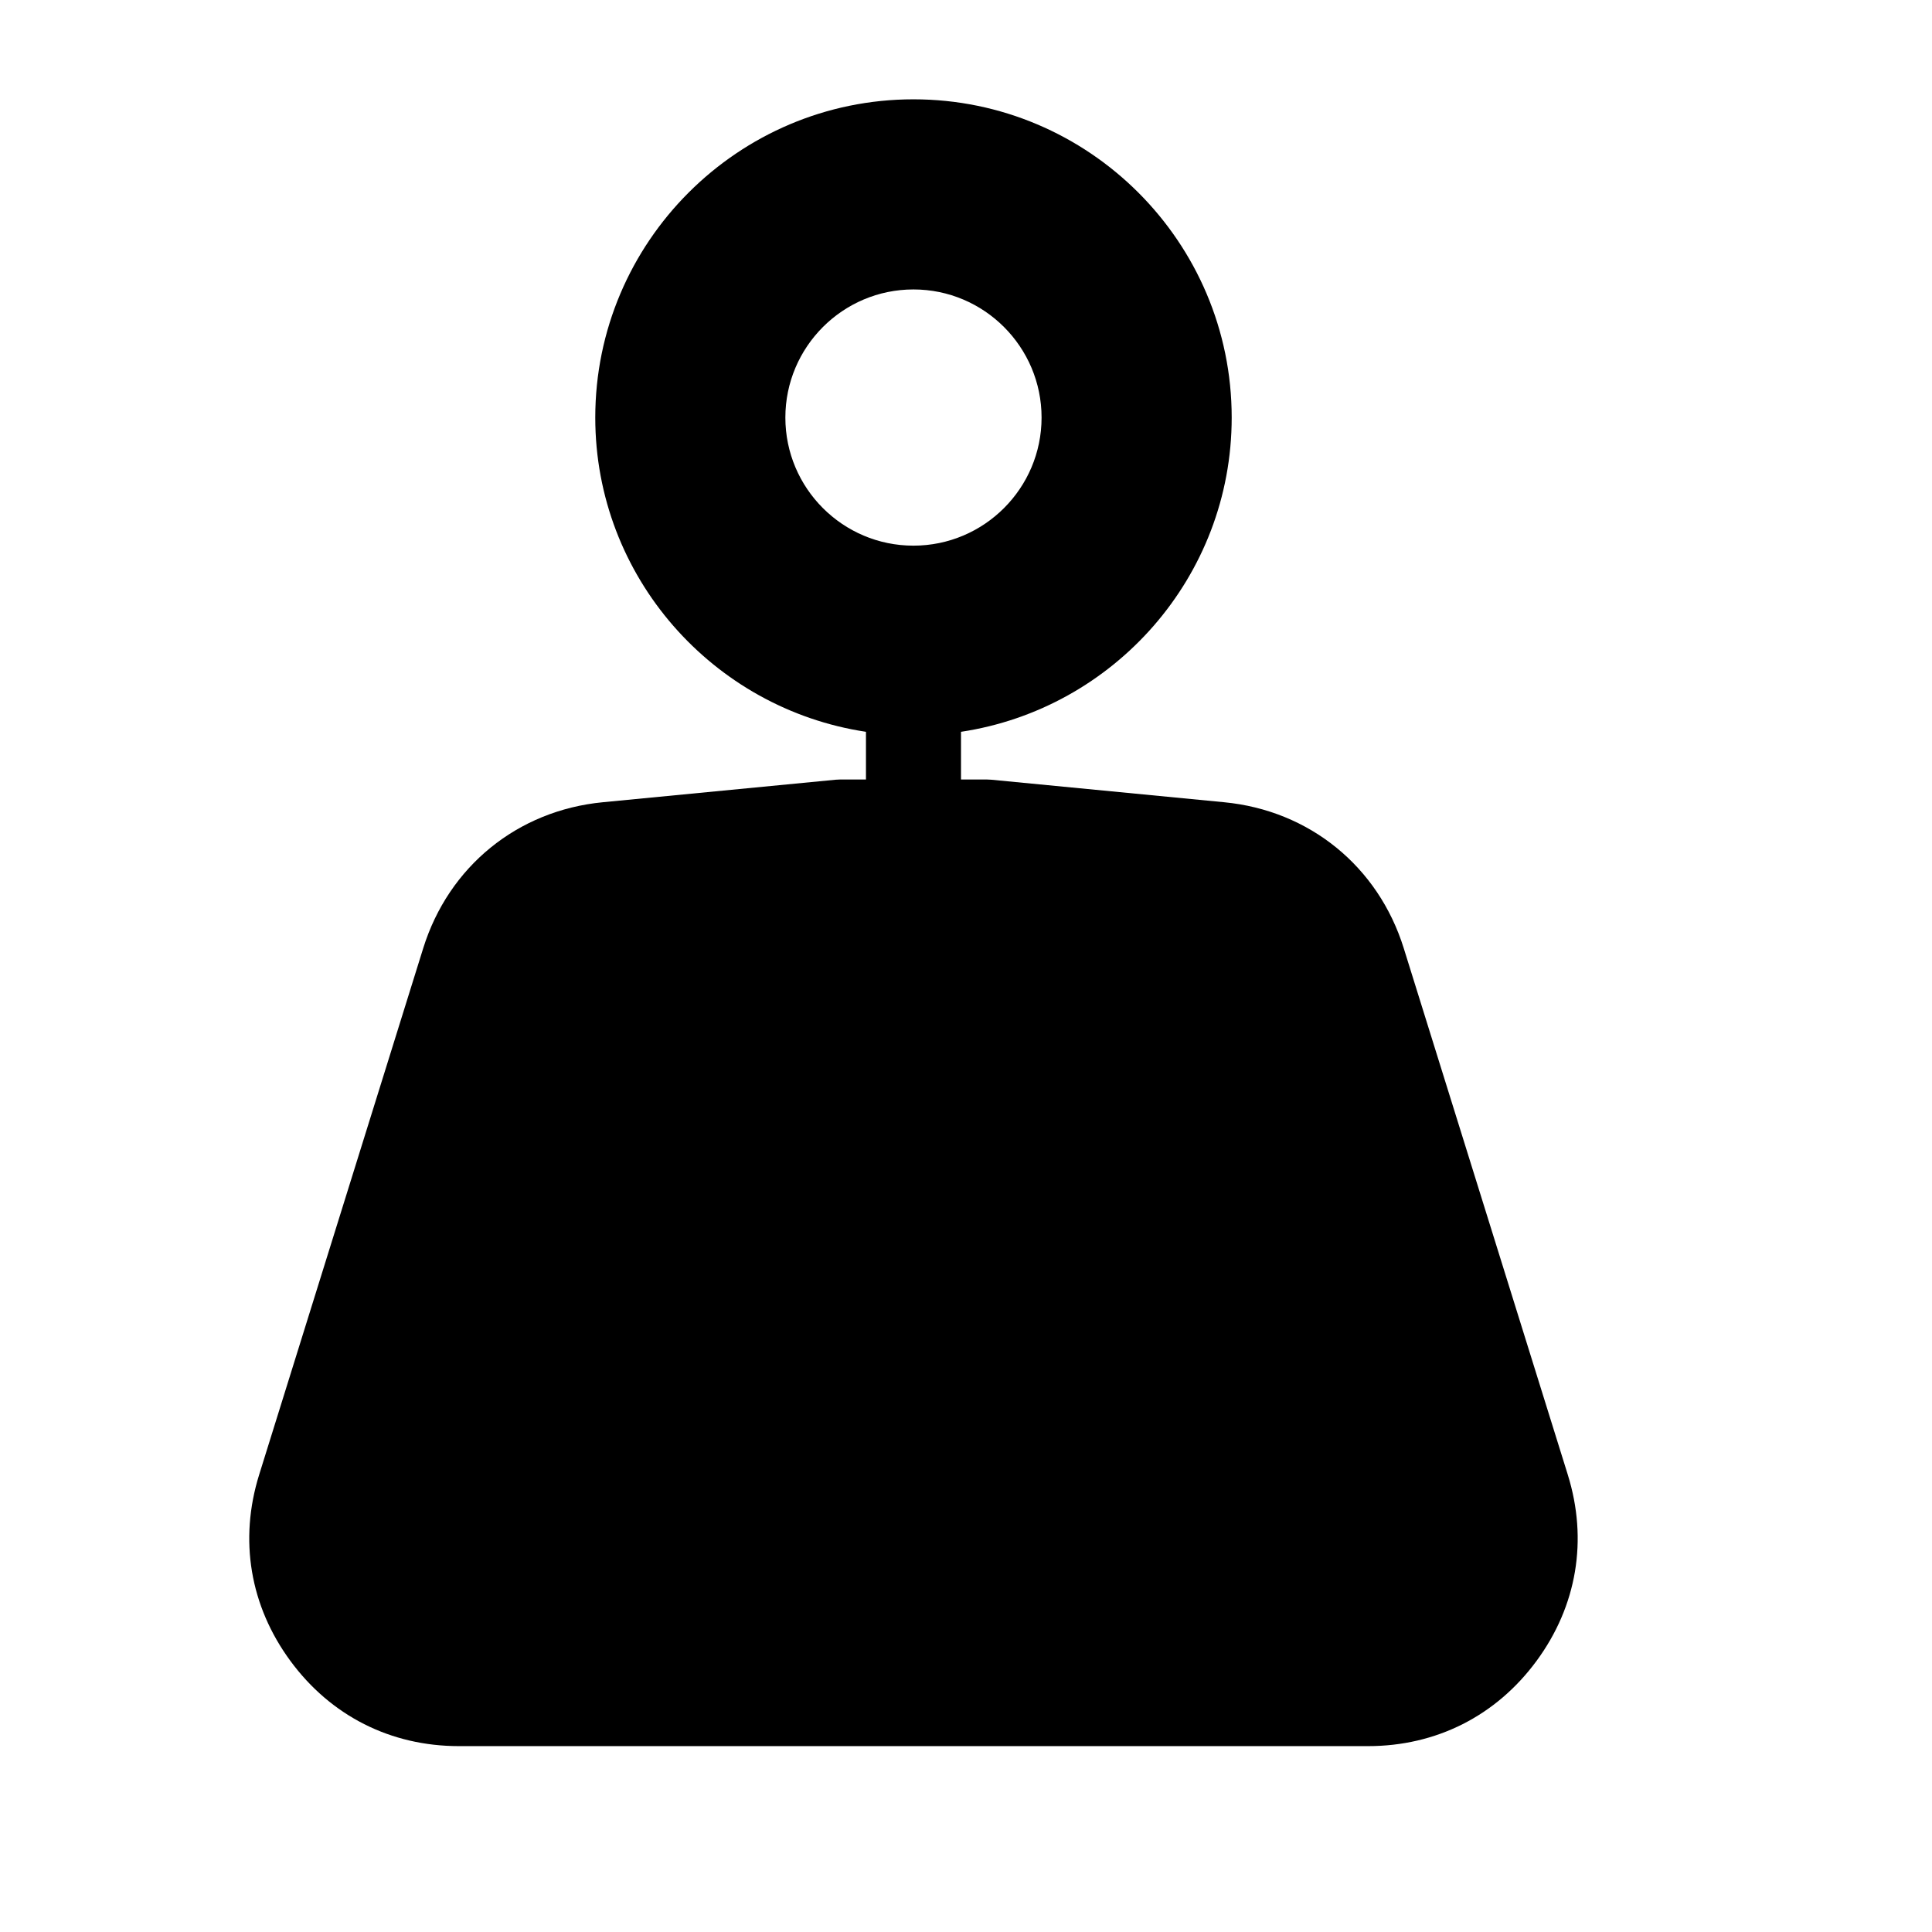 <?xml version="1.0" encoding="UTF-8"?>
<!-- Uploaded to: SVG Repo, www.svgrepo.com, Generator: SVG Repo Mixer Tools -->
<svg fill="#000000" width="800px" height="800px" version="1.1" viewBox="144 144 512 512" xmlns="http://www.w3.org/2000/svg">
 <path d="m559.48 534.81-43.473-139.52c-6.758-21.68-24.988-36.508-47.59-38.688l-61.715-5.969c-0.402-0.039-0.805-0.059-1.215-0.059h-6.812v-12.637c40.531-6.109 71.738-41.074 71.738-83.285 0-46.5-37.832-84.332-84.332-84.332-46.496 0-84.328 37.832-84.328 84.332 0 42.211 31.207 77.168 71.738 83.285v12.637h-6.812c-0.406 0-0.812 0.02-1.215 0.059l-61.715 5.969c-22.602 2.188-40.832 17.008-47.59 38.688l-43.477 139.52c-5.379 17.254-2.438 34.781 8.277 49.348 10.711 14.566 26.57 22.582 44.652 22.582h240.94c18.078 0 33.938-8.02 44.652-22.582 10.715-14.555 13.656-32.082 8.277-49.348zm-207.35-280.15c0-18.723 15.23-33.953 33.945-33.953 18.723 0 33.953 15.23 33.953 33.953 0 18.715-15.23 33.945-33.953 33.945-18.723 0.008-33.945-15.223-33.945-33.945z"/>
</svg>